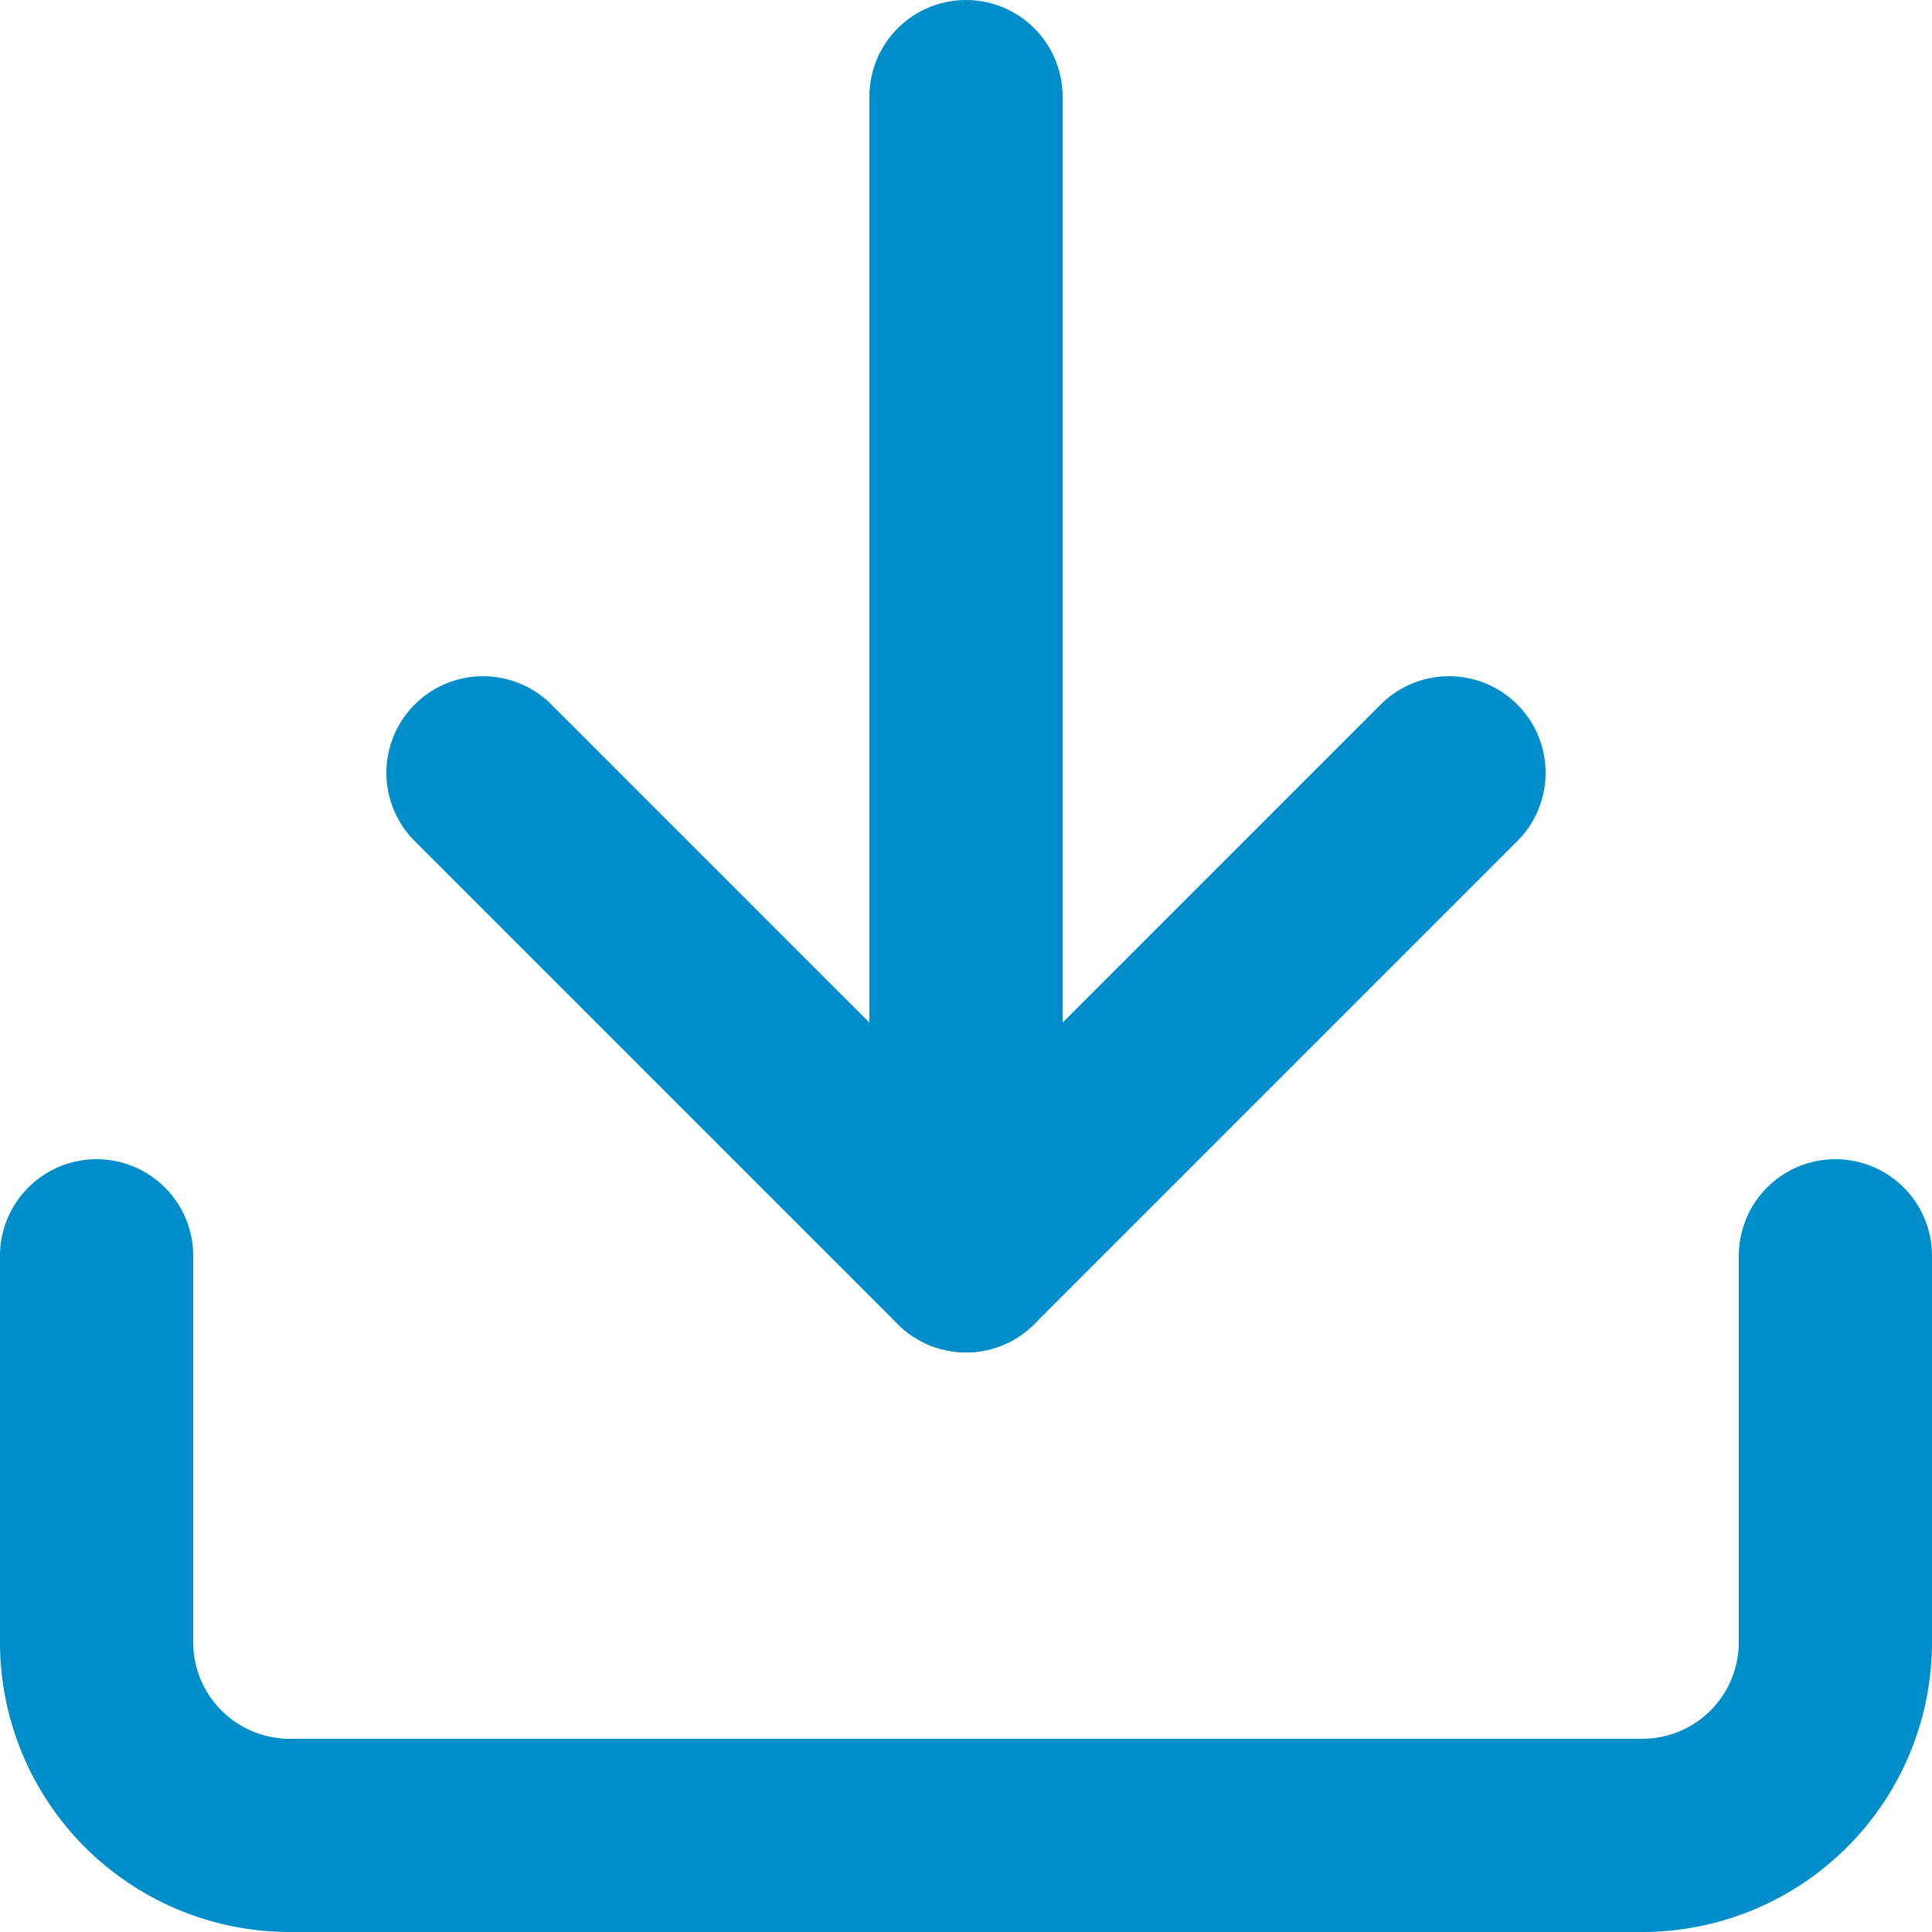 <svg xmlns="http://www.w3.org/2000/svg" width="20" height="20" viewBox="0 0 20 20">
  <g id="download_2_" data-name="download (2)" transform="translate(1 1)">
    <path id="Path" d="M18,0V4a2,2,0,0,1-2,2H2A2,2,0,0,1,0,4V0" transform="translate(0 12)" fill="none" stroke="#008eca" stroke-linecap="round" stroke-linejoin="round" stroke-miterlimit="10" stroke-width="2"/>
    <path id="Path-2" data-name="Path" d="M0,0,5,5l5-5" transform="translate(4 7)" fill="none" stroke="#008eca" stroke-linecap="round" stroke-linejoin="round" stroke-miterlimit="10" stroke-width="2"/>
    <path id="Path-3" data-name="Path" d="M.5,12V0" transform="translate(8.5)" fill="none" stroke="#008eca" stroke-linecap="round" stroke-linejoin="round" stroke-miterlimit="10" stroke-width="2"/>
  </g>
</svg>
